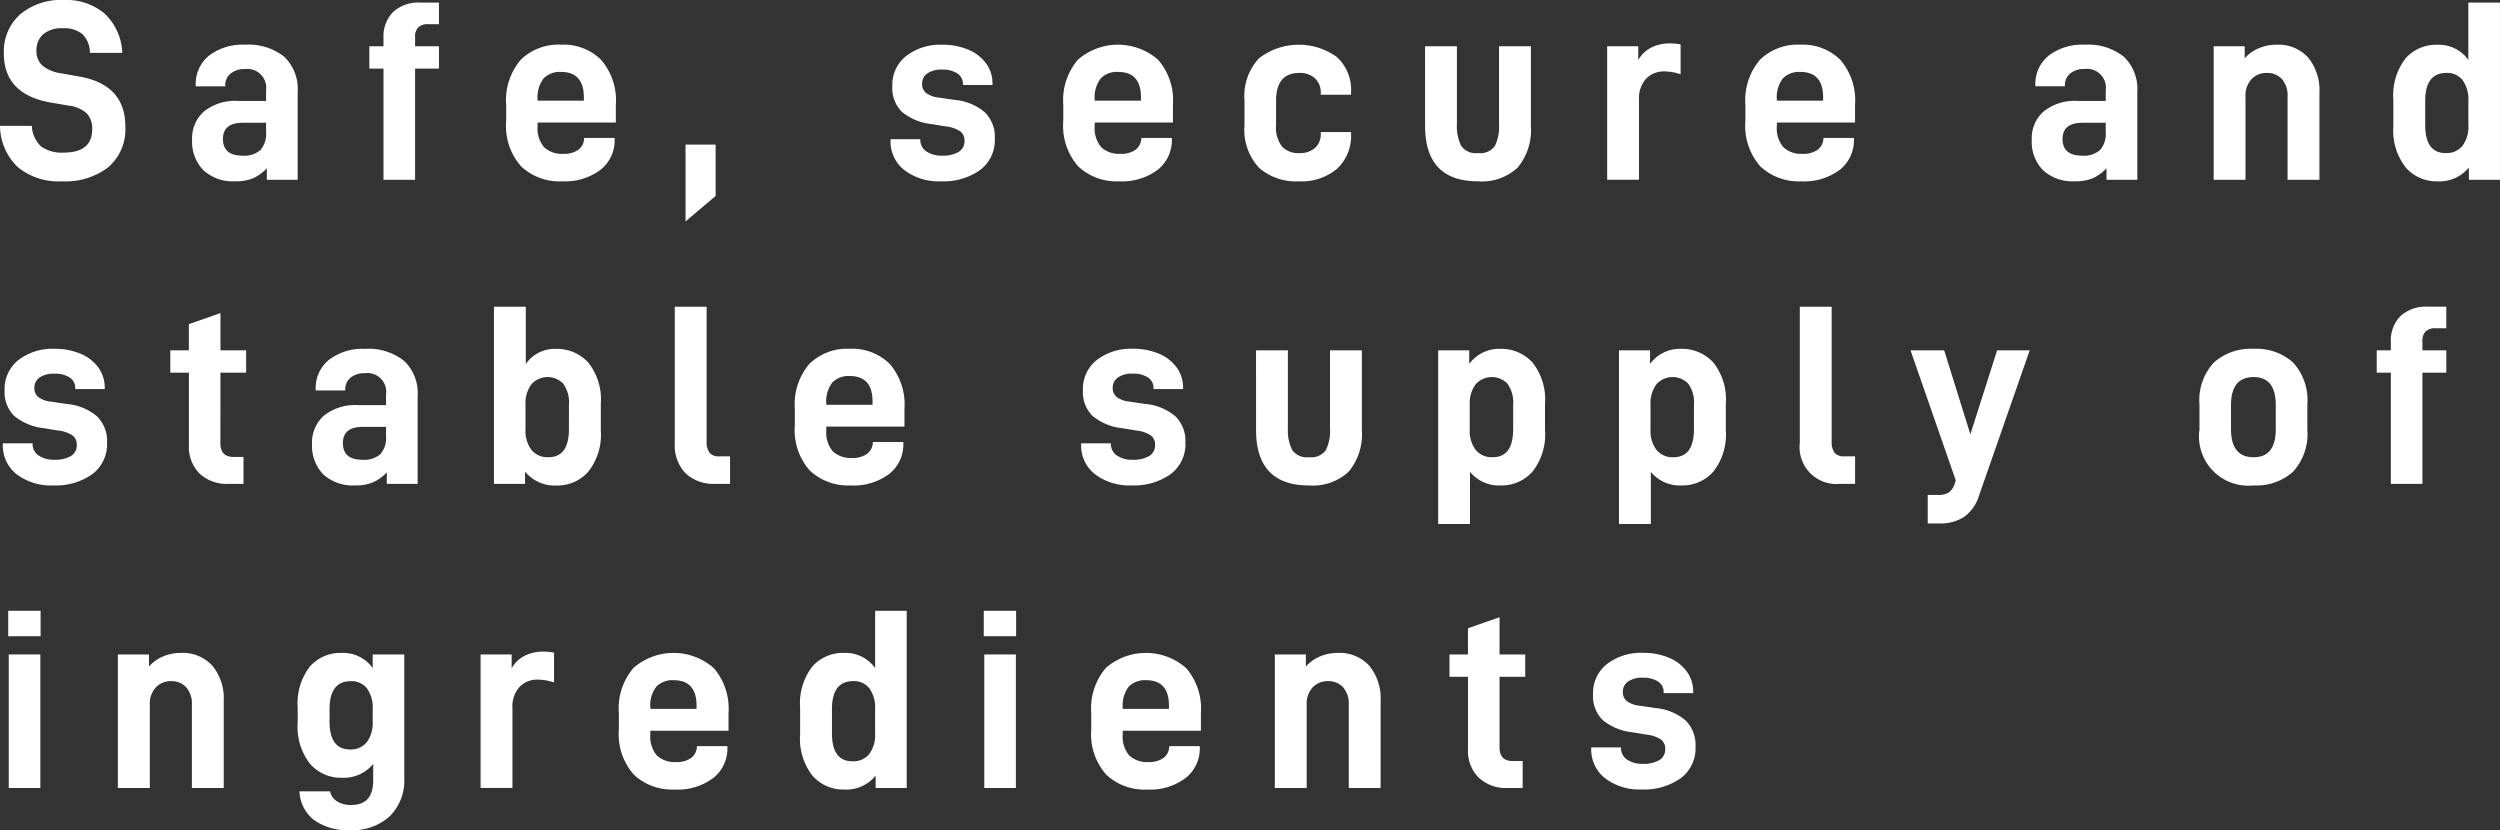 <svg xmlns="http://www.w3.org/2000/svg" viewBox="0 0 165.459 54.94">
  <rect x="0" y="0" width="165.459" height="54.94" fill="#333333" stroke="none"/>
  <defs>
    <style>
      .a {
        fill: #fff;
      }
    </style>
  </defs>
  <g>
    <path class="a" d="M0,8.329H2.107A1.985,1.985,0,0,0,2.729,9.7a2.351,2.351,0,0,0,1.487.4Q6.1,10.1,6.1,8.55a1.418,1.418,0,0,0-.374-1.062,2.2,2.2,0,0,0-1.191-.5L3.434,6.8Q.254,6.273.255,3.536A3.267,3.267,0,0,1,1.334.952,4.172,4.172,0,0,1,4.2,0,3.928,3.928,0,0,1,6.943.918,3.746,3.746,0,0,1,8.091,3.5H5.949a1.719,1.719,0,0,0-.493-1.241A1.89,1.89,0,0,0,4.164,1.87a1.893,1.893,0,0,0-1.309.4,1.4,1.4,0,0,0-.441,1.1,1.242,1.242,0,0,0,.391.968,2.452,2.452,0,0,0,1.223.511l1.242.22q3.024.544,3.025,3.3a3.308,3.308,0,0,1-1.13,2.7A4.645,4.645,0,0,1,4.113,12a4.252,4.252,0,0,1-2.94-.943A3.834,3.834,0,0,1,0,8.329Z"/>
    <path class="a" d="M19.7,6.085V11.9h-2.04v-.765a2.893,2.893,0,0,1-.909.663,2.971,2.971,0,0,1-1.182.2,2.888,2.888,0,0,1-2.107-.731,2.7,2.7,0,0,1-.748-2.023,2.349,2.349,0,0,1,.8-1.878,3.3,3.3,0,0,1,2.226-.688h1.87v-.7A1.247,1.247,0,0,0,16.2,4.573a1.406,1.406,0,0,0-.943.3.986.986,0,0,0-.349.791v.05H12.954V5.644a2.4,2.4,0,0,1,.884-1.964,3.65,3.65,0,0,1,2.38-.722,3.8,3.8,0,0,1,2.583.79A2.946,2.946,0,0,1,19.7,6.085ZM17.611,8.754V8.125h-1.53q-1.326,0-1.325,1.071,0,1.106,1.291,1.105a1.6,1.6,0,0,0,1.2-.383A1.631,1.631,0,0,0,17.611,8.754Z"/>
    <path class="a" d="M27.472,2.448V3.06h1.58V4.539h-1.58V11.9H25.381V4.539h-.936V3.06h.936V2.533A2.317,2.317,0,0,1,26.018.791,2.488,2.488,0,0,1,27.828.17h1.224V1.6h-.7a.914.914,0,0,0-.671.213A.863.863,0,0,0,27.472,2.448Z"/>
    <path class="a" d="M35.581,8.346a1.9,1.9,0,0,0,.442,1.411,1.739,1.739,0,0,0,1.258.425,1.631,1.631,0,0,0,.986-.264.955.955,0,0,0,.391-.739l.017-.051h2.006v.085a2.485,2.485,0,0,1-.935,2.023A3.913,3.913,0,0,1,37.2,12a3.705,3.705,0,0,1-2.7-.978,4.043,4.043,0,0,1-1-3.017V6.936a4.118,4.118,0,0,1,.969-2.984,3.558,3.558,0,0,1,2.669-.994,3.52,3.52,0,0,1,2.643,1,4.1,4.1,0,0,1,.977,2.975V8.108H35.581Zm0-1.734v.052h3.06V6.442q0-1.682-1.513-1.682a1.5,1.5,0,0,0-1.148.425A2.058,2.058,0,0,0,35.581,6.612Z"/>
    <path class="a" d="M47.362,9.57v3.4l-1.989,1.683V9.57Z"/>
    <path class="a" d="M58.938,9.281V9.213H60.91v.034a.9.9,0,0,0,.4.774,1.781,1.781,0,0,0,1.045.28,2.039,2.039,0,0,0,1.088-.246.819.819,0,0,0,.391-.74.746.746,0,0,0-.289-.629,2.18,2.18,0,0,0-.969-.323l-.935-.153A3.679,3.679,0,0,1,59.687,7.4a2.228,2.228,0,0,1-.629-1.7,2.422,2.422,0,0,1,.925-2,3.688,3.688,0,0,1,2.372-.739,4.308,4.308,0,0,1,1.743.331,2.761,2.761,0,0,1,1.173.918,2.225,2.225,0,0,1,.416,1.317v.1H63.731v-.05a.82.82,0,0,0-.365-.714,1.744,1.744,0,0,0-1.011-.256,1.626,1.626,0,0,0-.986.256.809.809,0,0,0-.34.68.753.753,0,0,0,.264.611,1.718,1.718,0,0,0,.858.306l1.037.153a3.553,3.553,0,0,1,1.989.816,2.278,2.278,0,0,1,.663,1.734,2.47,2.47,0,0,1-.986,2.1A4.175,4.175,0,0,1,62.287,12a3.764,3.764,0,0,1-2.431-.739A2.414,2.414,0,0,1,58.938,9.281Z"/>
    <path class="a" d="M72.453,8.346A1.9,1.9,0,0,0,72.9,9.757a1.736,1.736,0,0,0,1.257.425,1.634,1.634,0,0,0,.987-.264.954.954,0,0,0,.39-.739l.017-.051h2.006v.085a2.485,2.485,0,0,1-.935,2.023,3.909,3.909,0,0,1-2.55.765,3.708,3.708,0,0,1-2.7-.978,4.047,4.047,0,0,1-1-3.017V6.936a4.118,4.118,0,0,1,.969-2.984,4.032,4.032,0,0,1,5.312.009,4.1,4.1,0,0,1,.977,2.975V8.108H72.453Zm0-1.734v.052h3.061V6.442Q75.514,4.76,74,4.76a1.492,1.492,0,0,0-1.146.425A2.052,2.052,0,0,0,72.453,6.612Z"/>
    <path class="a" d="M82.365,8.3V6.646a3.654,3.654,0,0,1,.96-2.787A4.3,4.3,0,0,1,88.5,3.791,2.963,2.963,0,0,1,89.419,6.1v.169H87.413v-.1a1.279,1.279,0,0,0-.382-.985,1.473,1.473,0,0,0-1.046-.357q-1.529,0-1.53,1.853v1.6a2.059,2.059,0,0,0,.4,1.428,1.476,1.476,0,0,0,1.13.425,1.517,1.517,0,0,0,1.046-.34,1.208,1.208,0,0,0,.382-.952v-.1h2.006v.119a2.97,2.97,0,0,1-.918,2.3,3.636,3.636,0,0,1-2.55.841,3.685,3.685,0,0,1-2.626-.9A3.68,3.68,0,0,1,82.365,8.3Z"/>
    <path class="a" d="M94.315,3.06h2.109V8.227a2.877,2.877,0,0,0,.28,1.419,1.174,1.174,0,0,0,1.113.485,1.2,1.2,0,0,0,1.114-.459,2.87,2.87,0,0,0,.28-1.445V3.06h2.108V8.329a3.878,3.878,0,0,1-.867,2.754A3.462,3.462,0,0,1,97.817,12q-3.5,0-3.5-3.672Z"/>
    <path class="a" d="M108.425,3.06v.918a2.044,2.044,0,0,1,.867-.833,2.686,2.686,0,0,1,1.224-.272,3.481,3.481,0,0,1,.713.068V4.913a3.556,3.556,0,0,0-1.053-.187,1.636,1.636,0,0,0-1.233.484,1.918,1.918,0,0,0-.467,1.385v5.3h-2.108V3.06Z"/>
    <path class="a" d="M117.6,8.346a1.9,1.9,0,0,0,.443,1.411,1.74,1.74,0,0,0,1.258.425,1.623,1.623,0,0,0,.985-.264.956.956,0,0,0,.392-.739l.016-.051H122.7v.085a2.484,2.484,0,0,1-.934,2.023,3.913,3.913,0,0,1-2.55.765,3.705,3.705,0,0,1-2.7-.978,4.047,4.047,0,0,1-1-3.017V6.936a4.122,4.122,0,0,1,.968-2.984,3.561,3.561,0,0,1,2.669-.994,3.52,3.52,0,0,1,2.644,1,4.1,4.1,0,0,1,.977,2.975V8.108H117.6Zm0-1.734v.052h3.06V6.442q0-1.682-1.513-1.682A1.5,1.5,0,0,0,118,5.185,2.057,2.057,0,0,0,117.6,6.612Z"/>
    <path class="a" d="M141.455,6.085V11.9h-2.04v-.765a2.893,2.893,0,0,1-.909.663,2.974,2.974,0,0,1-1.182.2,2.893,2.893,0,0,1-2.108-.731,2.7,2.7,0,0,1-.747-2.023,2.346,2.346,0,0,1,.8-1.878,3.3,3.3,0,0,1,2.226-.688h1.87v-.7a1.247,1.247,0,0,0-1.411-1.41,1.406,1.406,0,0,0-.943.3.986.986,0,0,0-.349.791v.05h-1.955V5.644a2.4,2.4,0,0,1,.884-1.964,3.654,3.654,0,0,1,2.38-.722,3.8,3.8,0,0,1,2.584.79A2.946,2.946,0,0,1,141.455,6.085Zm-2.091,2.669V8.125h-1.53q-1.326,0-1.326,1.071,0,1.106,1.292,1.105a1.6,1.6,0,0,0,1.2-.383A1.627,1.627,0,0,0,139.364,8.754Z"/>
    <path class="a" d="M148.562,3.06v.8a2.526,2.526,0,0,1,.943-.671,2.944,2.944,0,0,1,1.147-.23,2.657,2.657,0,0,1,2.108.85,3.4,3.4,0,0,1,.748,2.329V11.9H151.4V6.392a1.649,1.649,0,0,0-.374-1.156,1.291,1.291,0,0,0-1-.408,1.35,1.35,0,0,0-1.011.408,1.583,1.583,0,0,0-.4,1.156V11.9h-2.107V3.06Z"/>
    <path class="a" d="M158.4,8.346V6.6a4,4,0,0,1,.808-2.736,2.686,2.686,0,0,1,2.1-.9,2.4,2.4,0,0,1,2.056,1V.17h2.091V11.9H163.4v-.816a2.5,2.5,0,0,1-2.074.918,2.706,2.706,0,0,1-2.1-.91A3.977,3.977,0,0,1,158.4,8.346Zm4.964-.068v-1.6a2.153,2.153,0,0,0-.383-1.377,1.283,1.283,0,0,0-1.062-.476q-1.411,0-1.41,1.853v1.6q0,1.854,1.359,1.853a1.349,1.349,0,0,0,1.106-.476A2.13,2.13,0,0,0,163.368,8.278Z"/>
    <path class="a" d="M.187,29.408V29.34H2.158v.034a.893.893,0,0,0,.4.773,1.777,1.777,0,0,0,1.045.281,2.035,2.035,0,0,0,1.087-.246.817.817,0,0,0,.391-.74.744.744,0,0,0-.289-.629,2.18,2.18,0,0,0-.969-.323l-.934-.153a3.679,3.679,0,0,1-1.955-.816,2.228,2.228,0,0,1-.629-1.7,2.42,2.42,0,0,1,.926-2A3.686,3.686,0,0,1,3.6,23.085a4.3,4.3,0,0,1,1.742.331,2.749,2.749,0,0,1,1.173.918,2.226,2.226,0,0,1,.417,1.317v.1H4.98V25.7a.821.821,0,0,0-.365-.714A1.746,1.746,0,0,0,3.6,24.733a1.629,1.629,0,0,0-.987.256.808.808,0,0,0-.34.679.754.754,0,0,0,.264.612,1.718,1.718,0,0,0,.858.306l1.038.153a3.55,3.55,0,0,1,1.988.816,2.278,2.278,0,0,1,.663,1.734,2.47,2.47,0,0,1-.985,2.1,4.176,4.176,0,0,1-2.568.739A3.768,3.768,0,0,1,1.1,31.389,2.416,2.416,0,0,1,.187,29.408Z"/>
    <path class="a" d="M14.586,29.34q0,.9.866.9h.663v1.785h-1a2.622,2.622,0,0,1-1.912-.689,2.477,2.477,0,0,1-.7-1.861v-4.81H11.271V23.187H12.5V21.453l2.091-.731v2.465h1.7v1.479h-1.7Z"/>
    <path class="a" d="M27.641,26.212v5.814H25.6v-.765a2.888,2.888,0,0,1-.911.663,2.96,2.96,0,0,1-1.18.2A2.893,2.893,0,0,1,21.4,31.4a2.7,2.7,0,0,1-.748-2.023,2.352,2.352,0,0,1,.8-1.878,3.307,3.307,0,0,1,2.228-.688H25.55v-.7a1.246,1.246,0,0,0-1.41-1.41,1.405,1.405,0,0,0-.944.3.988.988,0,0,0-.348.791v.05H20.893v-.067a2.4,2.4,0,0,1,.883-1.964,3.654,3.654,0,0,1,2.38-.722,3.8,3.8,0,0,1,2.584.79A2.942,2.942,0,0,1,27.641,26.212ZM25.55,28.881v-.629H24.021q-1.326,0-1.327,1.071,0,1.105,1.292,1.105a1.6,1.6,0,0,0,1.2-.383A1.627,1.627,0,0,0,25.55,28.881Z"/>
    <path class="a" d="M34.748,32.026H32.691V20.3H34.8v3.791a2.314,2.314,0,0,1,1.972-1,2.807,2.807,0,0,1,2.159.9,3.919,3.919,0,0,1,.833,2.736v1.751a3.953,3.953,0,0,1-.833,2.745,2.715,2.715,0,0,1-2.091.91,2.545,2.545,0,0,1-2.091-.918Zm2.906-5.218a2.128,2.128,0,0,0-.382-1.42,1.44,1.44,0,0,0-2.1.043,2.118,2.118,0,0,0-.391,1.377v1.6a2.084,2.084,0,0,0,.4,1.377,1.368,1.368,0,0,0,1.113.476q1.359,0,1.359-1.853Z"/>
    <path class="a" d="M44.659,29.34V20.3h2.108V29.2a1.2,1.2,0,0,0,.2.774.8.8,0,0,0,.638.229h.713v1.819h-.968a2.7,2.7,0,0,1-1.981-.7A2.674,2.674,0,0,1,44.659,29.34Z"/>
    <path class="a" d="M54.688,28.473a1.9,1.9,0,0,0,.443,1.411,1.743,1.743,0,0,0,1.258.425,1.625,1.625,0,0,0,.985-.264.959.959,0,0,0,.392-.739l.016-.051h2.006v.085a2.484,2.484,0,0,1-.934,2.023,3.915,3.915,0,0,1-2.55.765,3.705,3.705,0,0,1-2.7-.978,4.043,4.043,0,0,1-1-3.017V27.062a4.121,4.121,0,0,1,.968-2.983,3.561,3.561,0,0,1,2.669-.994,3.521,3.521,0,0,1,2.644,1,4.1,4.1,0,0,1,.976,2.974v1.173H54.688Zm0-1.734v.052h3.06v-.222q0-1.681-1.513-1.682a1.494,1.494,0,0,0-1.147.425A2.052,2.052,0,0,0,54.688,26.739Z"/>
    <path class="a" d="M71.553,29.408V29.34h1.971v.034a.892.892,0,0,0,.4.773,1.782,1.782,0,0,0,1.046.281,2.041,2.041,0,0,0,1.088-.246.82.82,0,0,0,.39-.74.744.744,0,0,0-.289-.629,2.176,2.176,0,0,0-.969-.323l-.935-.153a3.675,3.675,0,0,1-1.954-.816,2.224,2.224,0,0,1-.629-1.7,2.42,2.42,0,0,1,.926-2,3.684,3.684,0,0,1,2.372-.739,4.306,4.306,0,0,1,1.742.331,2.761,2.761,0,0,1,1.173.918,2.225,2.225,0,0,1,.416,1.317v.1H76.346V25.7a.817.817,0,0,0-.366-.714,1.742,1.742,0,0,0-1.01-.256,1.627,1.627,0,0,0-.987.256.807.807,0,0,0-.339.679.753.753,0,0,0,.263.612,1.718,1.718,0,0,0,.859.306l1.036.153a3.547,3.547,0,0,1,1.989.816,2.278,2.278,0,0,1,.663,1.734,2.47,2.47,0,0,1-.986,2.1,4.173,4.173,0,0,1-2.567.739,3.761,3.761,0,0,1-2.43-.739A2.411,2.411,0,0,1,71.553,29.408Z"/>
    <path class="a" d="M83.13,23.187h2.107v5.167a2.876,2.876,0,0,0,.281,1.419,1.174,1.174,0,0,0,1.113.485,1.2,1.2,0,0,0,1.113-.459,2.848,2.848,0,0,0,.281-1.445V23.187h2.108v5.269a3.878,3.878,0,0,1-.867,2.754,3.462,3.462,0,0,1-2.635.918q-3.5,0-3.5-3.672Z"/>
    <path class="a" d="M97.239,23.187v.9a2.45,2.45,0,0,1,2.023-1,2.805,2.805,0,0,1,2.159.9,3.915,3.915,0,0,1,.833,2.736v1.751a3.948,3.948,0,0,1-.833,2.745,2.715,2.715,0,0,1-2.091.91,2.479,2.479,0,0,1-2.04-.9v3.451H95.183V23.187Zm2.907,3.621a2.128,2.128,0,0,0-.382-1.42,1.441,1.441,0,0,0-2.1.043,2.118,2.118,0,0,0-.391,1.377v1.6a2.084,2.084,0,0,0,.4,1.377,1.37,1.37,0,0,0,1.113.476q1.359,0,1.36-1.853Z"/>
    <path class="a" d="M109.207,23.187v.9a2.447,2.447,0,0,1,2.022-1,2.808,2.808,0,0,1,2.16.9,3.919,3.919,0,0,1,.832,2.736v1.751a3.953,3.953,0,0,1-.832,2.745,2.716,2.716,0,0,1-2.091.91,2.479,2.479,0,0,1-2.04-.9v3.451H107.15V23.187Zm2.906,3.621a2.127,2.127,0,0,0-.383-1.42,1.439,1.439,0,0,0-2.1.043,2.118,2.118,0,0,0-.392,1.377v1.6a2.09,2.09,0,0,0,.4,1.377,1.372,1.372,0,0,0,1.114.476q1.359,0,1.359-1.853Z"/>
    <path class="a" d="M119.118,29.34V20.3h2.108V29.2a1.2,1.2,0,0,0,.2.774.8.8,0,0,0,.638.229h.713v1.819H121.8a2.441,2.441,0,0,1-2.686-2.686Z"/>
    <path class="a" d="M130.983,32.791a2.755,2.755,0,0,1-.977,1.411,2.919,2.919,0,0,1-1.692.442h-.73V32.757h.663a1.292,1.292,0,0,0,.756-.179,1.262,1.262,0,0,0,.4-.671l.035-.119-2.992-8.6h2.227l1.733,5.558,1.769-5.558h2.158Z"/>
    <path class="a" d="M145.569,28.422V26.773a3.654,3.654,0,0,1,.961-2.787,3.684,3.684,0,0,1,2.626-.9,3.628,3.628,0,0,1,2.6.9,3.671,3.671,0,0,1,.952,2.787v1.649a3.7,3.7,0,0,1-.952,2.805,3.628,3.628,0,0,1-2.6.9,3.266,3.266,0,0,1-3.587-3.706Zm5.049-1.614q0-1.854-1.462-1.853-1.5,0-1.5,1.853v1.6q0,1.854,1.5,1.853,1.462,0,1.462-1.853Z"/>
    <path class="a" d="M160.325,22.575v.612h1.581v1.479h-1.581v7.36h-2.091v-7.36H157.3V23.187h.934V22.66a2.322,2.322,0,0,1,.638-1.743,2.49,2.49,0,0,1,1.81-.62h1.224v1.428h-.7a.916.916,0,0,0-.671.213A.863.863,0,0,0,160.325,22.575Z"/>
    <path class="a" d="M2.686,40.424v1.683H.544V40.424Zm-.017,2.89v8.839H.578V43.314Z"/>
    <path class="a" d="M9.859,43.314v.8a2.552,2.552,0,0,1,.944-.672,2.965,2.965,0,0,1,1.147-.229,2.661,2.661,0,0,1,2.109.85,3.4,3.4,0,0,1,.748,2.329v5.762H12.7V46.646a1.644,1.644,0,0,0-.374-1.156,1.29,1.29,0,0,0-1-.408,1.348,1.348,0,0,0-1.01.408,1.578,1.578,0,0,0-.4,1.156v5.507H7.8V43.314Z"/>
    <path class="a" d="M19.821,52.374h2.024a1.016,1.016,0,0,0,.45.654,1.687,1.687,0,0,0,.96.247q1.446,0,1.445-1.632V50.555a2.5,2.5,0,0,1-2.074.918,2.706,2.706,0,0,1-2.1-.91,3.977,3.977,0,0,1-.824-2.745v-.969a4,4,0,0,1,.807-2.736,2.687,2.687,0,0,1,2.1-.9,2.4,2.4,0,0,1,2.057,1v-.9h2.091v8.193a3.339,3.339,0,0,1-.952,2.507,3.615,3.615,0,0,1-2.635.926,3.786,3.786,0,0,1-2.405-.679A2.515,2.515,0,0,1,19.821,52.374Zm4.845-4.624v-.815a2.153,2.153,0,0,0-.382-1.377,1.286,1.286,0,0,0-1.062-.476q-1.412,0-1.411,1.853v.815q0,1.852,1.359,1.853a1.35,1.35,0,0,0,1.1-.476A2.118,2.118,0,0,0,24.666,47.75Z"/>
    <path class="a" d="M33.863,43.314v.917a2.053,2.053,0,0,1,.867-.832,2.692,2.692,0,0,1,1.224-.272,3.422,3.422,0,0,1,.714.068v1.972a3.567,3.567,0,0,0-1.054-.188,1.633,1.633,0,0,0-1.232.485,1.914,1.914,0,0,0-.467,1.385v5.3H31.807V43.314Z"/>
    <path class="a" d="M43.043,48.6a1.9,1.9,0,0,0,.442,1.411,1.744,1.744,0,0,0,1.258.425,1.629,1.629,0,0,0,.986-.264.953.953,0,0,0,.391-.739l.017-.051h2.006v.085a2.485,2.485,0,0,1-.935,2.023,3.911,3.911,0,0,1-2.55.765,3.707,3.707,0,0,1-2.7-.978,4.047,4.047,0,0,1-1-3.017V47.189a4.113,4.113,0,0,1,.969-2.983,4.03,4.03,0,0,1,5.311.009,4.1,4.1,0,0,1,.978,2.974v1.173H43.043Zm0-1.734v.051H46.1V46.7q0-1.681-1.514-1.682a1.5,1.5,0,0,0-1.147.424A2.062,2.062,0,0,0,43.043,46.866Z"/>
    <path class="a" d="M52.955,48.6V46.849a4,4,0,0,1,.807-2.736,2.687,2.687,0,0,1,2.1-.9,2.4,2.4,0,0,1,2.057,1V40.424h2.091V52.153H57.952v-.816a2.5,2.5,0,0,1-2.074.918,2.706,2.706,0,0,1-2.1-.91A3.972,3.972,0,0,1,52.955,48.6Zm4.963-.068v-1.6a2.153,2.153,0,0,0-.382-1.377,1.286,1.286,0,0,0-1.062-.476q-1.413,0-1.412,1.853v1.6q0,1.854,1.36,1.853a1.347,1.347,0,0,0,1.105-.476A2.118,2.118,0,0,0,57.918,48.532Z"/>
    <path class="a" d="M67.251,40.424v1.683H65.109V40.424Zm-.017,2.89v8.839h-2.09V43.314Z"/>
    <path class="a" d="M74.307,48.6a1.9,1.9,0,0,0,.442,1.411,1.743,1.743,0,0,0,1.258.425,1.625,1.625,0,0,0,.985-.264.96.96,0,0,0,.392-.739l.016-.051h2.006v.085a2.484,2.484,0,0,1-.934,2.023,3.913,3.913,0,0,1-2.55.765,3.705,3.705,0,0,1-2.7-.978,4.043,4.043,0,0,1-1-3.017V47.189a4.117,4.117,0,0,1,.969-2.983,4.032,4.032,0,0,1,5.312.009,4.1,4.1,0,0,1,.977,2.974v1.173H74.307Zm0-1.734v.051h3.059V46.7q0-1.681-1.512-1.682a1.5,1.5,0,0,0-1.148.424A2.057,2.057,0,0,0,74.307,46.866Z"/>
    <path class="a" d="M86.428,43.314v.8a2.54,2.54,0,0,1,.943-.672,2.963,2.963,0,0,1,1.148-.229,2.656,2.656,0,0,1,2.107.85,3.4,3.4,0,0,1,.748,2.329v5.762H89.267V46.646a1.649,1.649,0,0,0-.374-1.156,1.292,1.292,0,0,0-1-.408,1.353,1.353,0,0,0-1.012.408,1.578,1.578,0,0,0-.4,1.156v5.507H84.371V43.314Z"/>
    <path class="a" d="M99.245,49.467q0,.9.867.9h.663v1.785h-1a2.62,2.62,0,0,1-1.912-.689,2.482,2.482,0,0,1-.706-1.861V44.792H95.931V43.314h1.223V41.58l2.091-.731v2.465h1.7v1.478h-1.7Z"/>
    <path class="a" d="M105.314,49.535v-.068h1.972V49.5a.892.892,0,0,0,.4.773,1.78,1.78,0,0,0,1.044.281,2.036,2.036,0,0,0,1.088-.246.818.818,0,0,0,.392-.74.746.746,0,0,0-.289-.629,2.185,2.185,0,0,0-.969-.323l-.935-.153a3.679,3.679,0,0,1-1.955-.816,2.229,2.229,0,0,1-.628-1.7,2.422,2.422,0,0,1,.925-2,3.687,3.687,0,0,1,2.371-.739,4.3,4.3,0,0,1,1.743.331,2.749,2.749,0,0,1,1.173.918,2.218,2.218,0,0,1,.416,1.317v.1h-1.955v-.05a.821.821,0,0,0-.365-.714,1.747,1.747,0,0,0-1.012-.256,1.624,1.624,0,0,0-.985.256.808.808,0,0,0-.34.679.754.754,0,0,0,.264.612,1.717,1.717,0,0,0,.857.306l1.037.153a3.556,3.556,0,0,1,1.99.816,2.281,2.281,0,0,1,.663,1.734,2.47,2.47,0,0,1-.987,2.1,4.17,4.17,0,0,1-2.566.739,3.764,3.764,0,0,1-2.431-.739A2.415,2.415,0,0,1,105.314,49.535Z"/>
  </g>
</svg>
